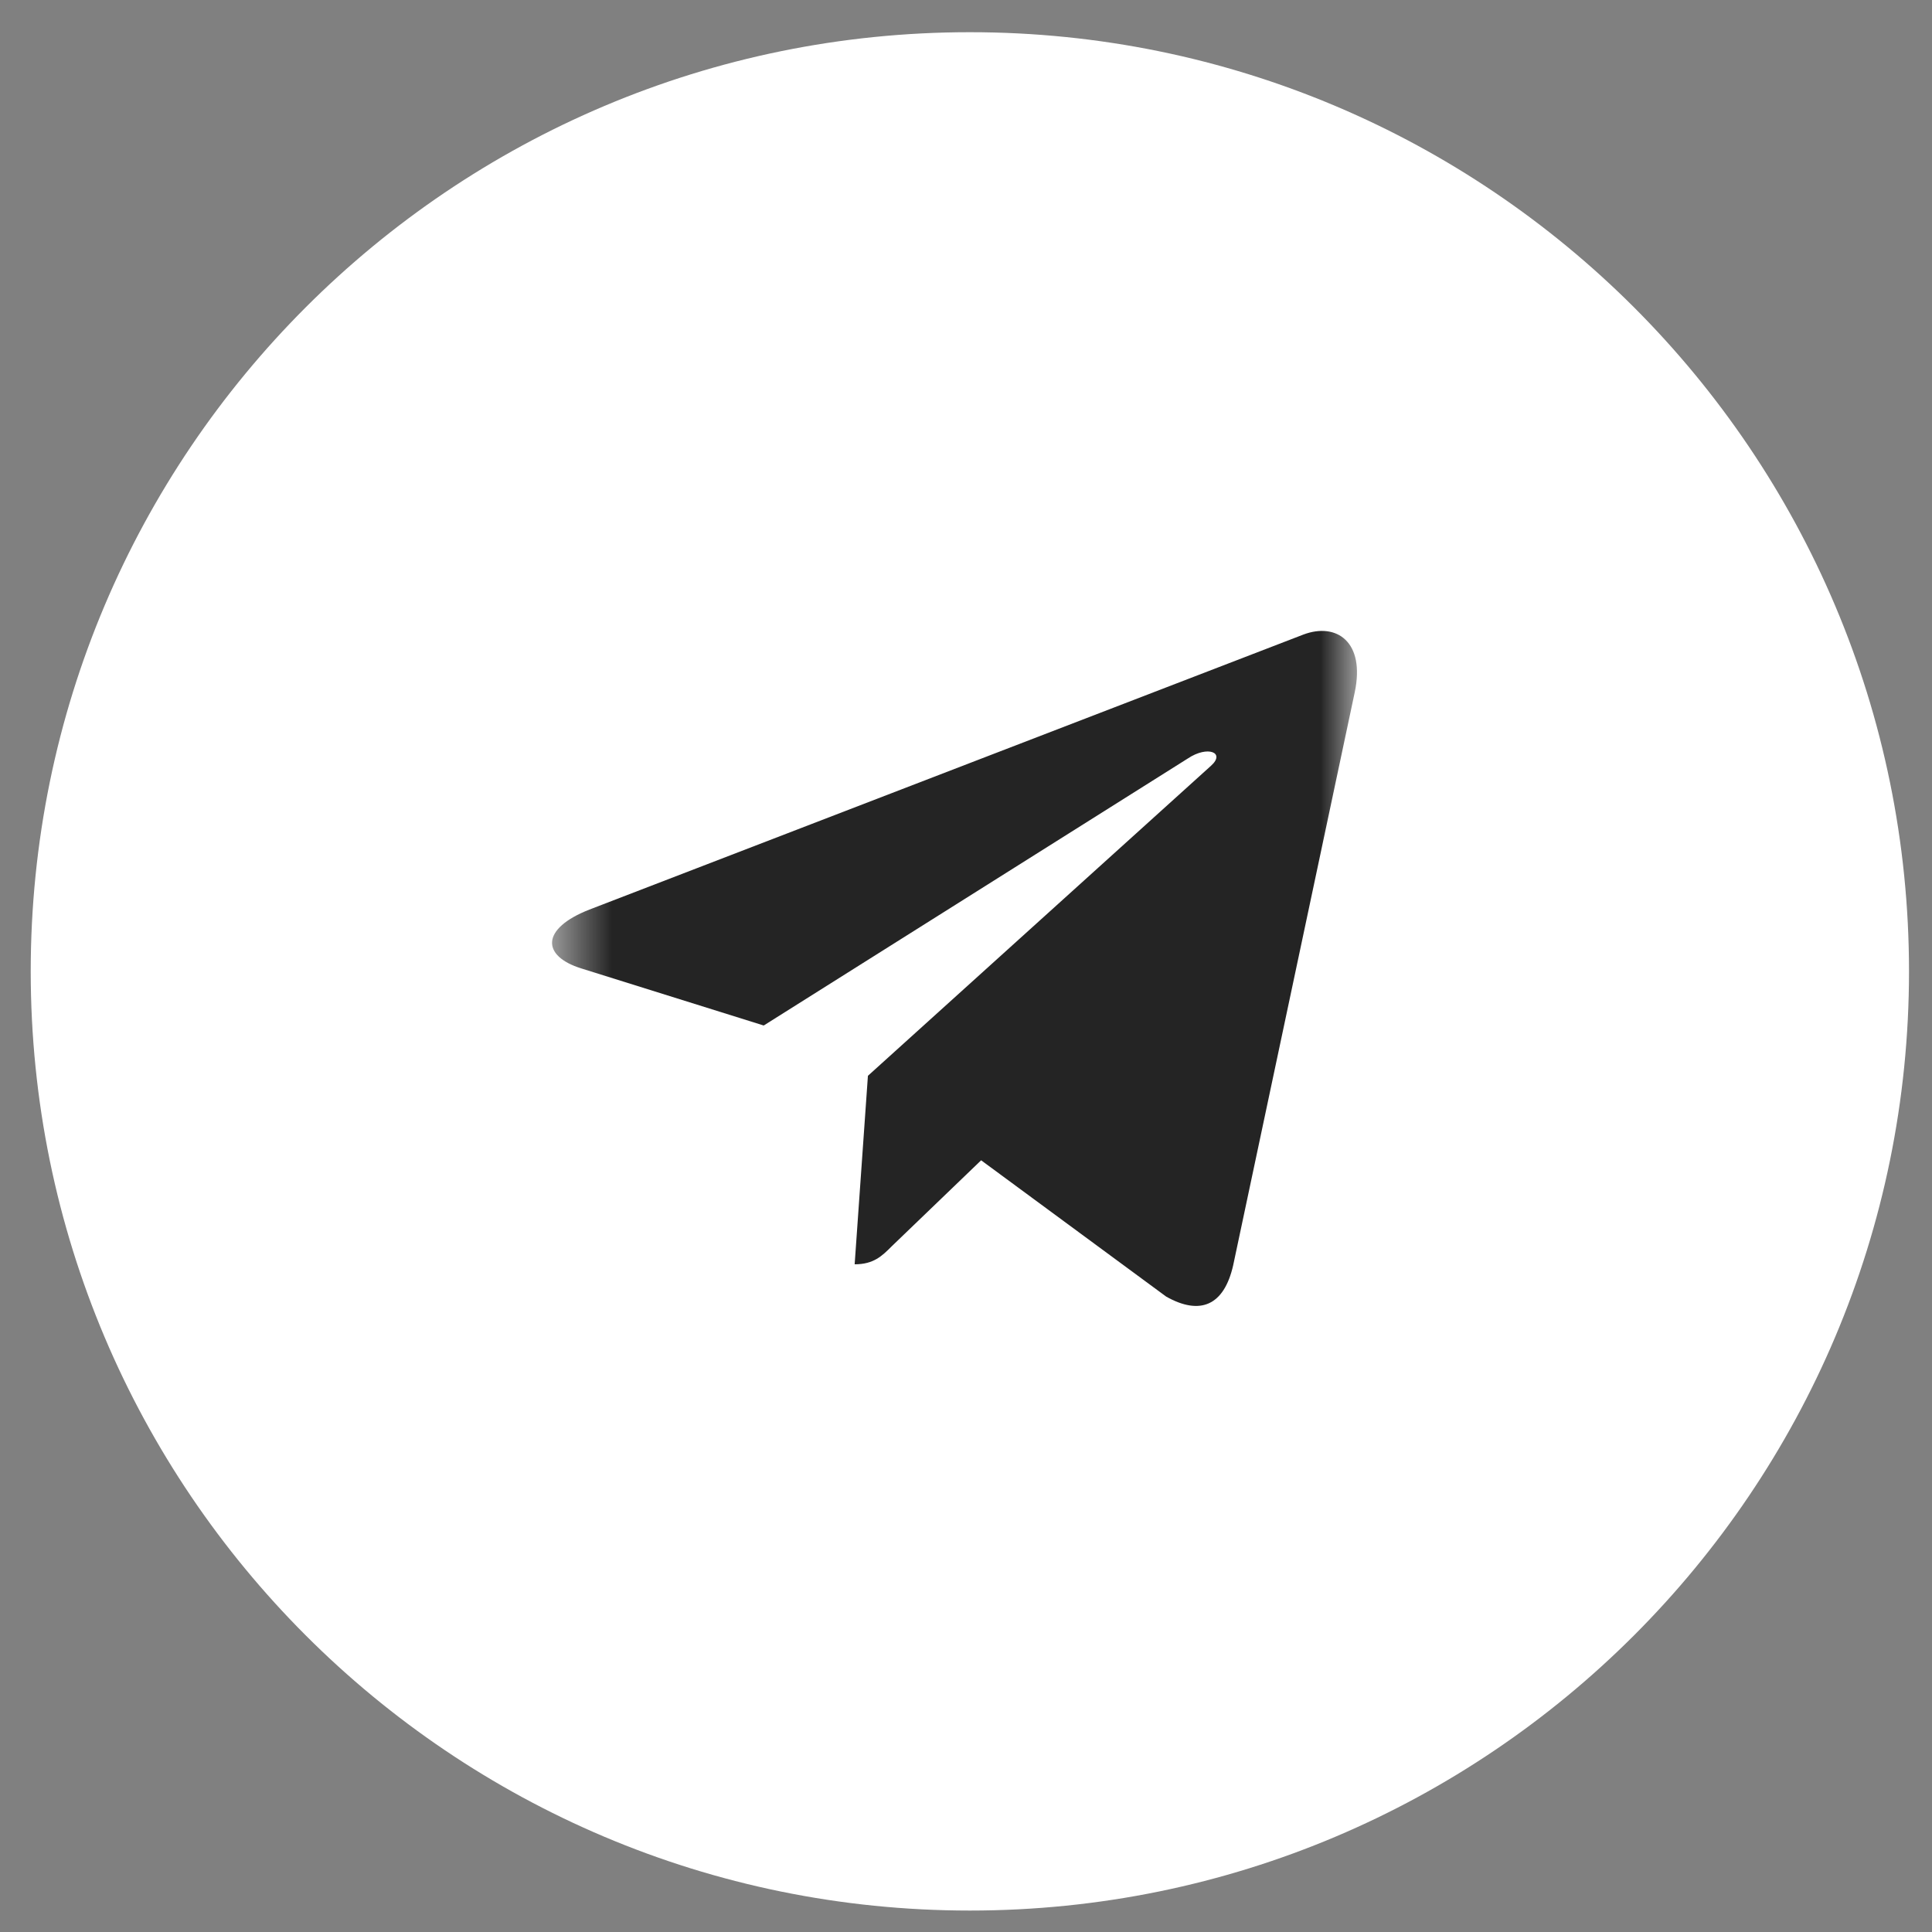 <?xml version="1.0" encoding="UTF-8"?> <svg xmlns="http://www.w3.org/2000/svg" width="30" height="30" viewBox="0 0 30 30" fill="none"><rect x="0" y="0" width="30" height="30" fill="#808080" stroke="none"/><g clip-path="url(#clip0_1129_15987)"><path d="M15.06 29.667C23.114 29.667 29.643 23.137 29.643 15.083C29.643 7.029 23.114 0.5 15.06 0.5C7.006 0.5 0.477 7.029 0.477 15.083C0.477 23.137 7.006 29.667 15.06 29.667Z" fill="white"></path><mask id="mask0_1129_15987" style="mask-type:luminance" maskUnits="userSpaceOnUse" x="8" y="8" width="14" height="15"><path d="M21.072 8H8.572V22.286H21.072V8Z" fill="white"></path></mask><g mask="url(#mask0_1129_15987)"><path d="M21.036 10.751L19.149 19.646C19.007 20.274 18.636 20.43 18.109 20.134L15.235 18.017L13.848 19.351C13.695 19.504 13.566 19.632 13.271 19.632L13.477 16.705L18.803 11.892C19.035 11.686 18.753 11.571 18.444 11.778L11.859 15.924L9.024 15.037C8.407 14.844 8.396 14.42 9.152 14.124L20.24 9.853C20.754 9.66 21.203 9.967 21.036 10.751Z" fill="#242424"></path></g></g><defs><clipPath id="clip0_1129_15987"><rect width="30" height="30" fill="white"></rect></clipPath></defs></svg> 
